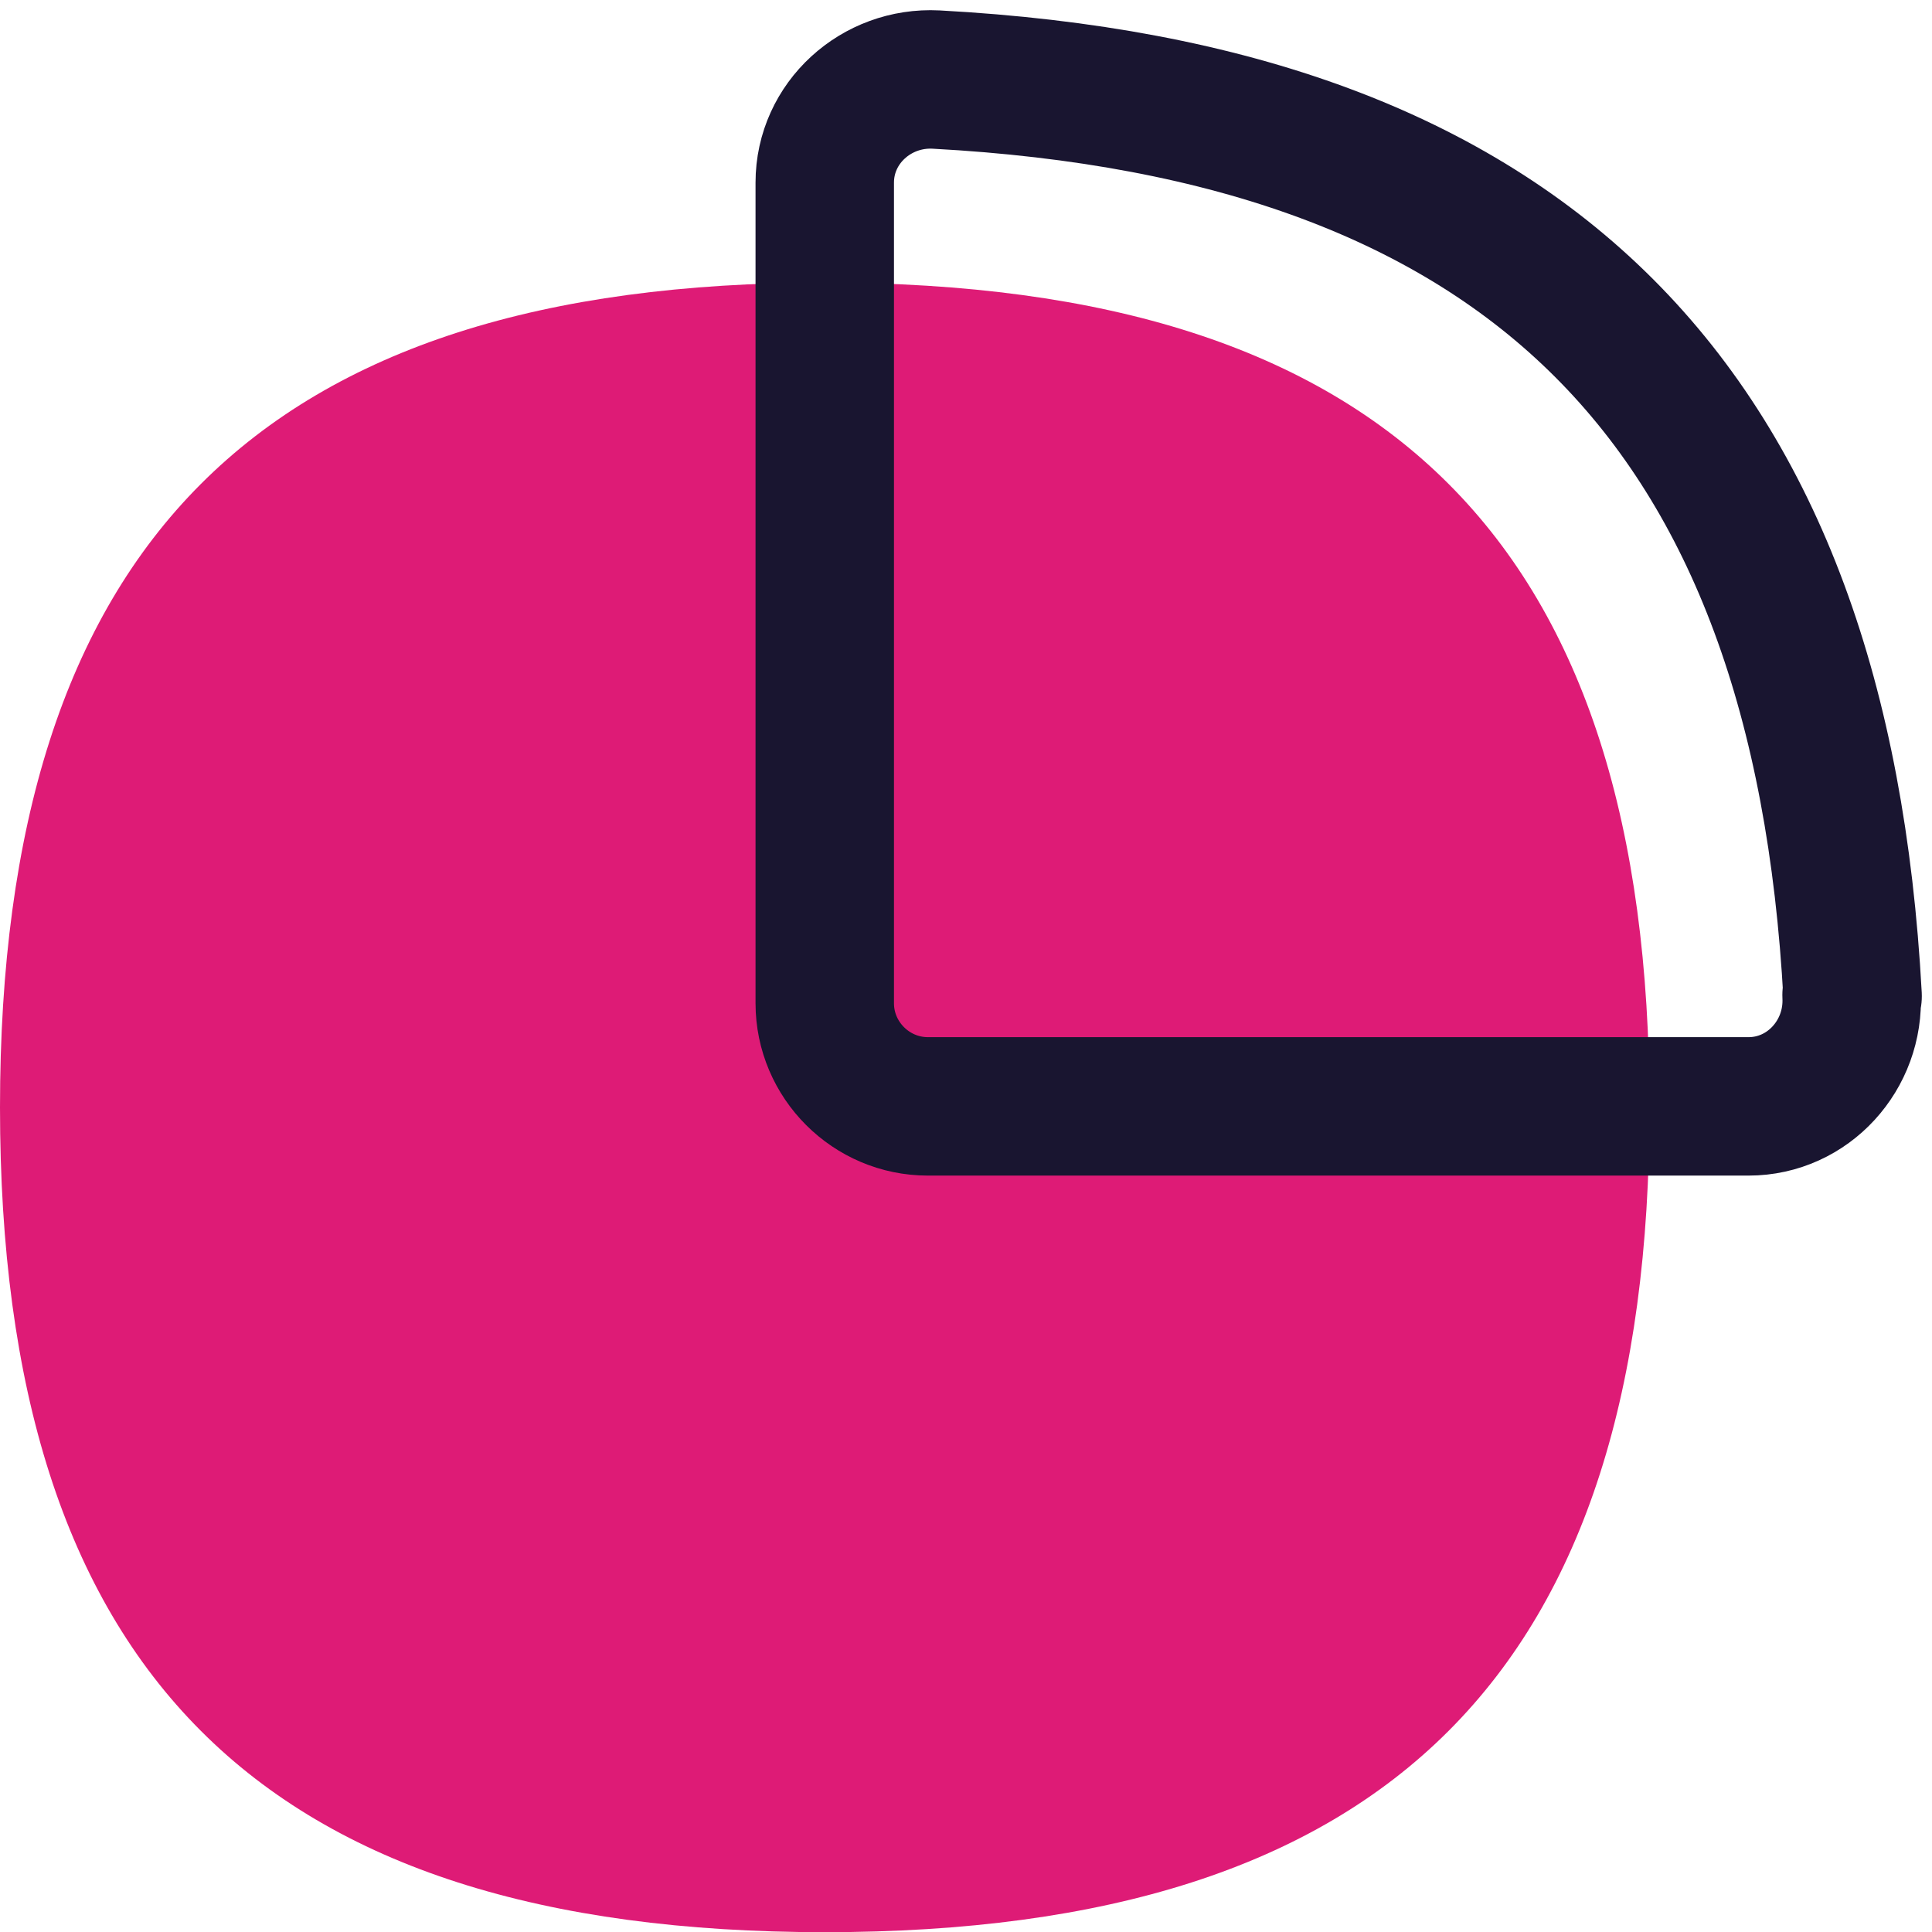 <svg width="73" height="73" viewBox="0 0 73 73" fill="none" xmlns="http://www.w3.org/2000/svg">
<path d="M31.163 73.007C52.471 73.007 62.326 63.112 62.326 41.843C62.326 20.575 52.471 10.68 31.163 10.68C9.855 10.68 0 20.575 0 41.843C0 63.112 9.855 73.007 31.163 73.007Z" fill="#DE1B76"/>
<path d="M70 37.636C68.793 15.315 57.73 4.213 35.37 3.006C33.111 2.889 31.163 4.642 31.163 6.901V37.908C31.163 40.051 32.916 41.804 35.059 41.804H66.066C68.325 41.804 70.078 39.856 69.961 37.597L70 37.636Z" stroke="#191530" stroke-width="5.231" stroke-linecap="round" stroke-linejoin="round"/>
</svg>
